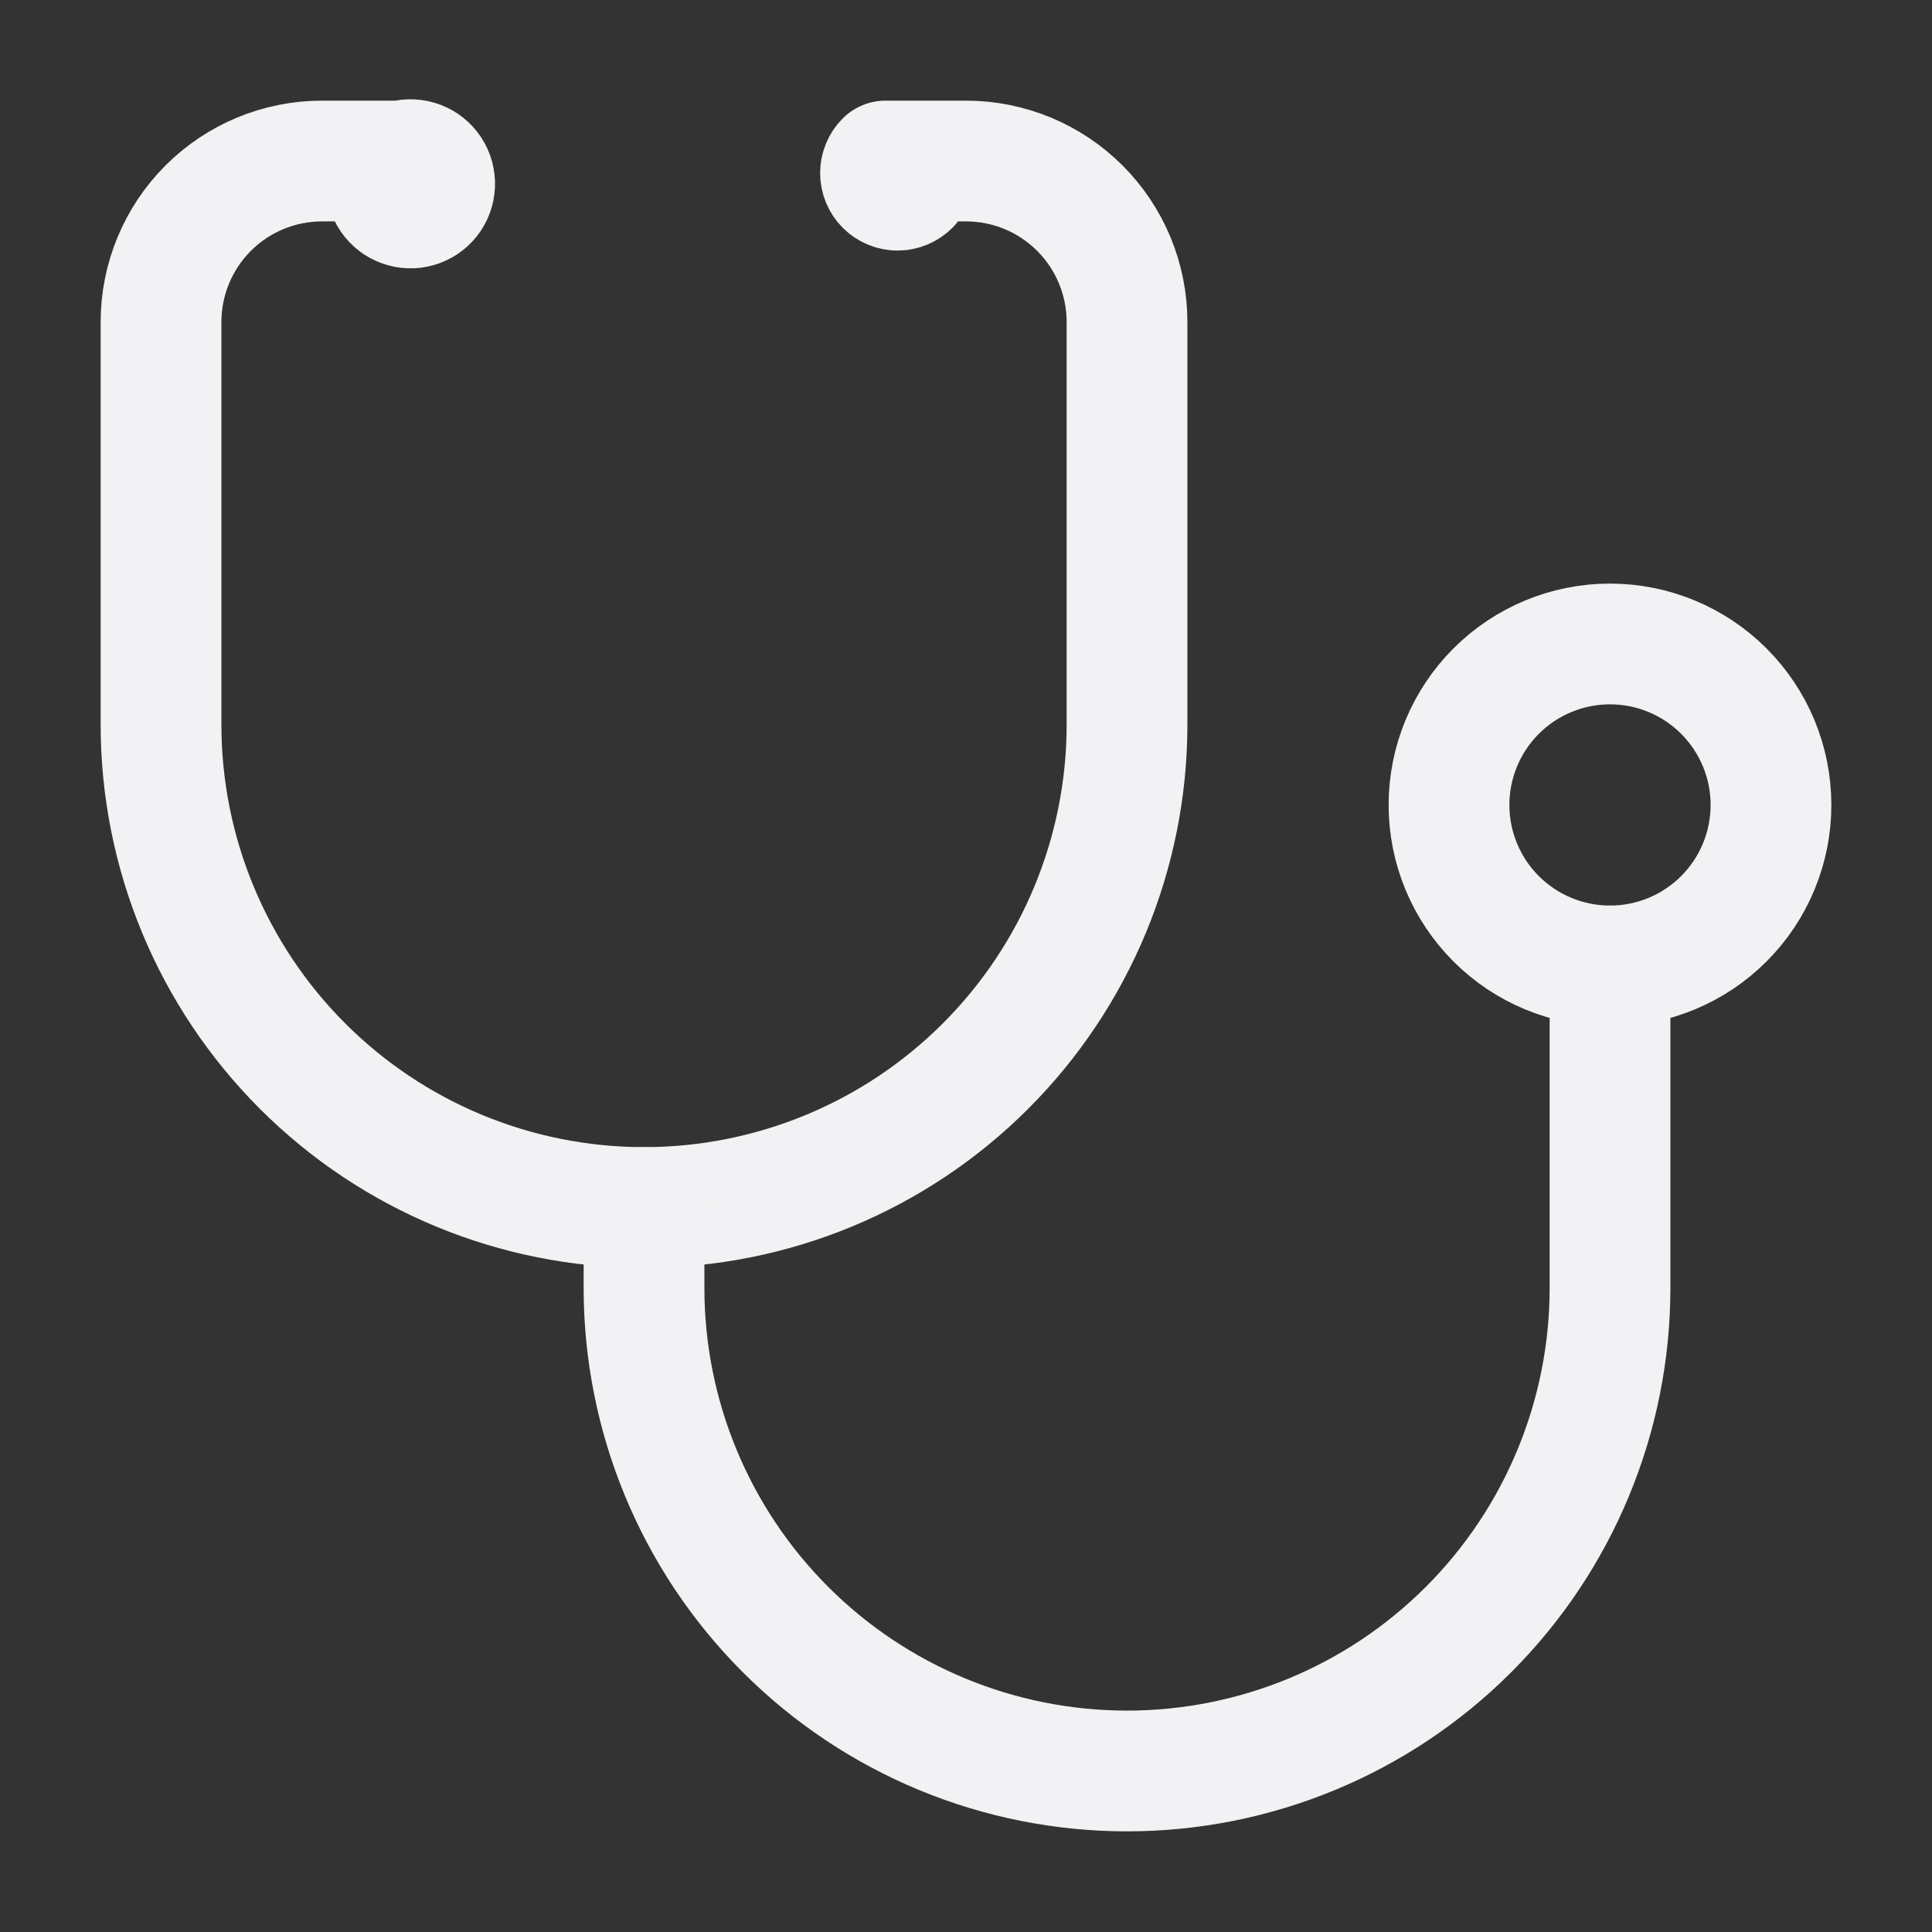 <svg xmlns="http://www.w3.org/2000/svg" width="32" height="32" viewBox="0 0 32 32" fill="none"><rect x="0" y="0" width="32" height="32" fill="#333333" stroke="none"/><path d="M6.4 3.067C6.405 3.151 6.436 3.231 6.489 3.296C6.542 3.362 6.614 3.408 6.695 3.43C6.776 3.453 6.861 3.449 6.94 3.419C7.019 3.39 7.086 3.336 7.133 3.266C7.179 3.197 7.202 3.114 7.199 3.03C7.196 2.946 7.167 2.865 7.116 2.799C7.064 2.733 6.993 2.684 6.913 2.661C6.832 2.637 6.746 2.639 6.667 2.667H5.334C4.626 2.667 3.948 2.948 3.448 3.448C2.948 3.948 2.667 4.627 2.667 5.334V12.001C2.667 14.122 3.51 16.157 5.01 17.657C6.51 19.158 8.545 20 10.667 20C12.789 20 14.824 19.158 16.324 17.657C17.824 16.157 18.667 14.122 18.667 12.001V5.334C18.667 4.627 18.386 3.948 17.886 3.448C17.386 2.948 16.708 2.667 16 2.667H14.667C14.614 2.72 14.584 2.792 14.584 2.867C14.584 2.942 14.614 3.014 14.667 3.067C14.72 3.12 14.792 3.15 14.867 3.15C14.942 3.15 15.014 3.12 15.067 3.067" stroke="#F2F2F4" stroke-width="2" stroke-linecap="round" stroke-linejoin="round"></path><path d="M10.667 20V21.333C10.667 23.455 11.51 25.49 13.01 26.99C14.51 28.491 16.545 29.333 18.667 29.333C20.789 29.333 22.824 28.491 24.324 26.99C25.824 25.49 26.667 23.455 26.667 21.333V16" stroke="#F2F2F4" stroke-width="2" stroke-linecap="round" stroke-linejoin="round"></path><path d="M24 13.333C24 14.04 24.281 14.718 24.781 15.218C25.281 15.718 25.959 15.999 26.667 15.999C27.374 15.999 28.052 15.718 28.552 15.218C29.052 14.718 29.333 14.04 29.333 13.333C29.333 12.625 29.052 11.947 28.552 11.447C28.052 10.947 27.374 10.666 26.667 10.666C25.959 10.666 25.281 10.947 24.781 11.447C24.281 11.947 24 12.625 24 13.333Z" stroke="#F2F2F4" stroke-width="2" stroke-linecap="round" stroke-linejoin="round"></path></svg>